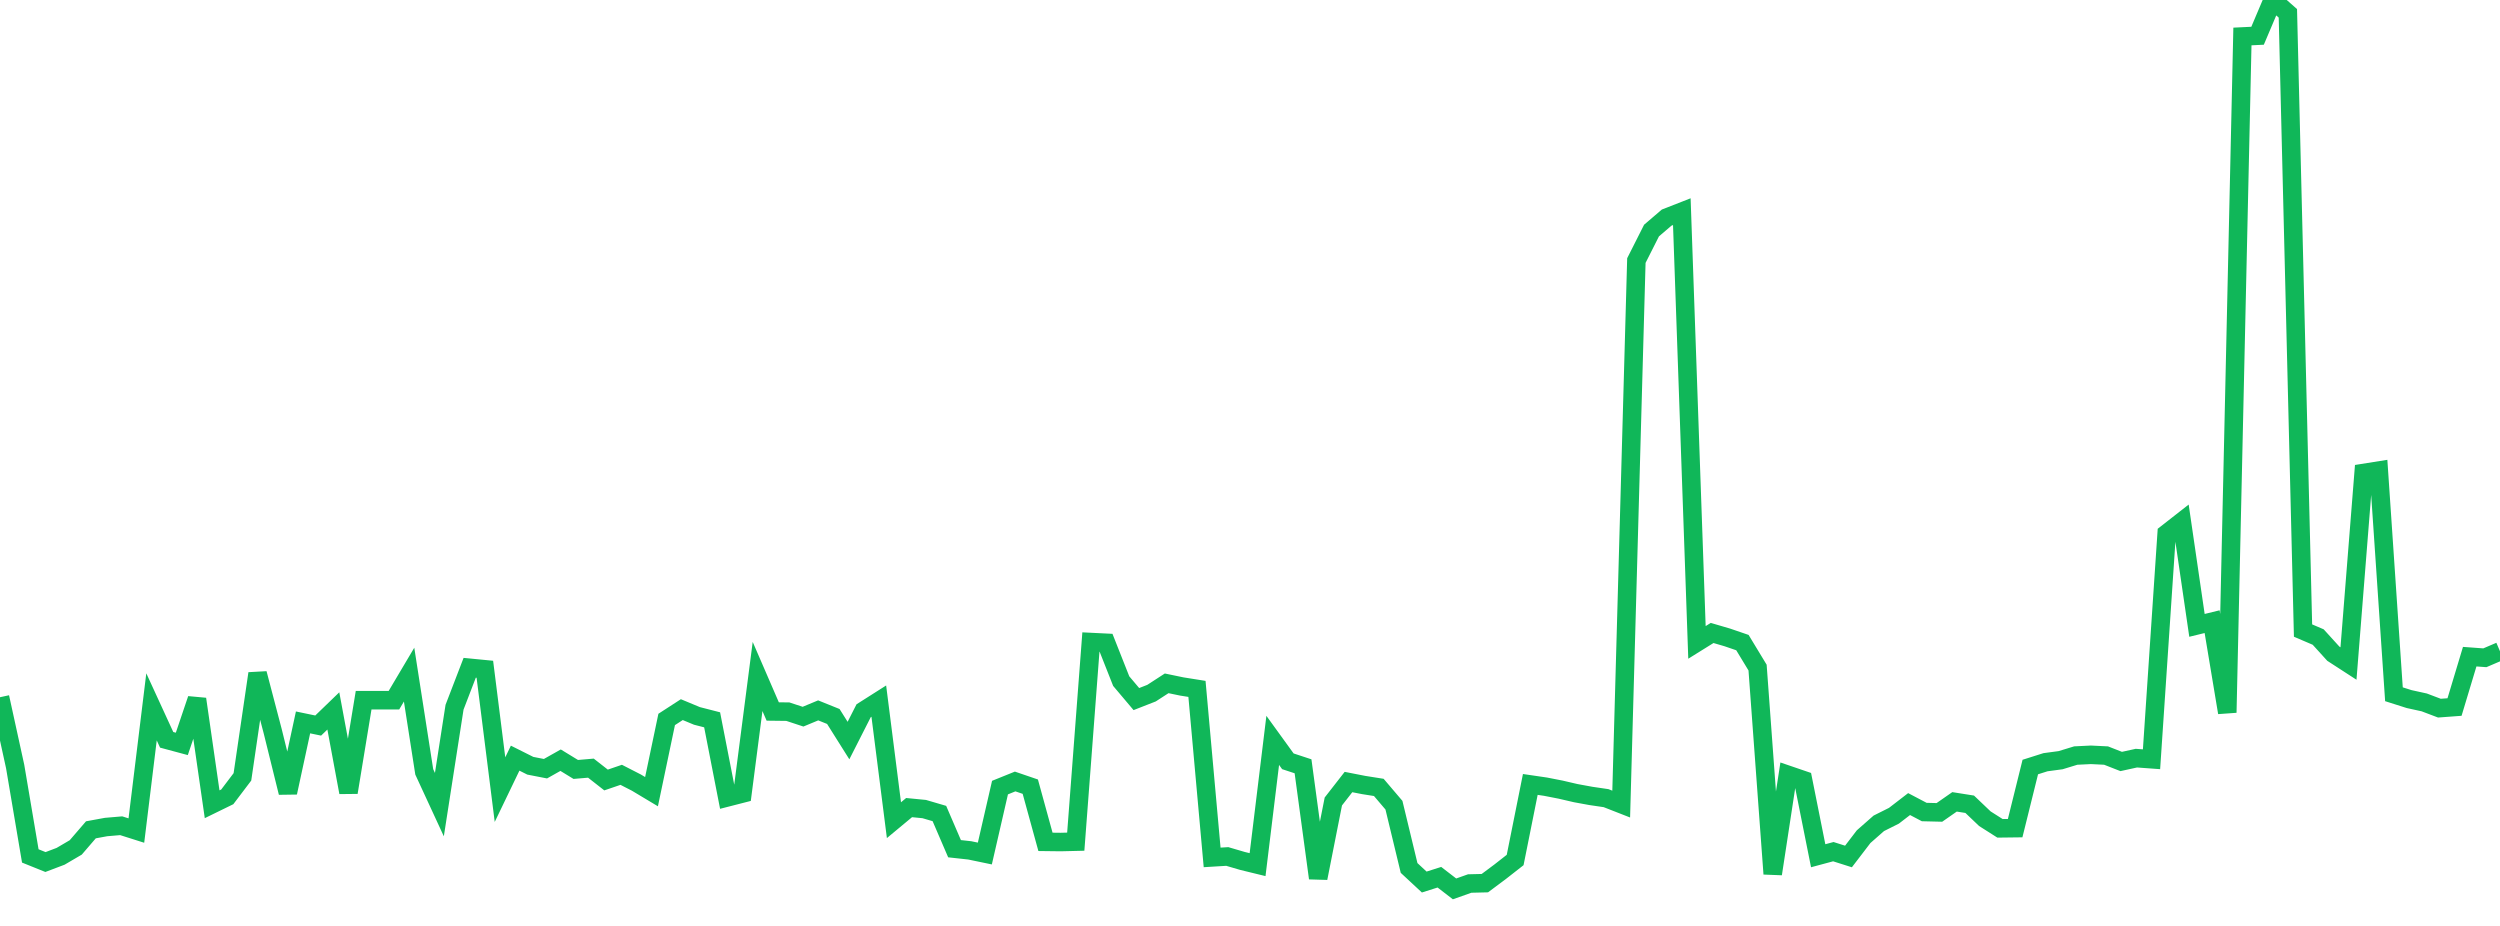 <?xml version="1.0" standalone="no"?>
<!DOCTYPE svg PUBLIC "-//W3C//DTD SVG 1.1//EN" "http://www.w3.org/Graphics/SVG/1.1/DTD/svg11.dtd">
<svg width="135" height="50" viewBox="0 0 135 50" preserveAspectRatio="none" class="sparkline" xmlns="http://www.w3.org/2000/svg"
xmlns:xlink="http://www.w3.org/1999/xlink"><path  class="sparkline--line" d="M 0 37.65 L 0 37.65 L 0.818 41.39 L 1.636 46.22 L 2.455 46.55 L 3.273 46.24 L 4.091 45.76 L 4.909 44.81 L 5.727 44.66 L 6.545 44.59 L 7.364 44.85 L 8.182 38.17 L 9 39.95 L 9.818 40.17 L 10.636 37.75 L 11.455 43.43 L 12.273 43.03 L 13.091 41.95 L 13.909 36.37 L 14.727 39.49 L 15.545 42.8 L 16.364 39.01 L 17.182 39.18 L 18 38.39 L 18.818 42.79 L 19.636 37.81 L 20.455 37.81 L 21.273 37.81 L 22.091 36.43 L 22.909 41.68 L 23.727 43.45 L 24.545 38.19 L 25.364 36.06 L 26.182 36.14 L 27 42.64 L 27.818 40.94 L 28.636 41.35 L 29.455 41.51 L 30.273 41.05 L 31.091 41.55 L 31.909 41.48 L 32.727 42.12 L 33.545 41.84 L 34.364 42.26 L 35.182 42.75 L 36 38.85 L 36.818 38.32 L 37.636 38.66 L 38.455 38.87 L 39.273 43.06 L 40.091 42.85 L 40.909 36.53 L 41.727 38.42 L 42.545 38.43 L 43.364 38.7 L 44.182 38.36 L 45 38.69 L 45.818 39.99 L 46.636 38.38 L 47.455 37.86 L 48.273 44.29 L 49.091 43.61 L 49.909 43.69 L 50.727 43.93 L 51.545 45.83 L 52.364 45.92 L 53.182 46.09 L 54 42.53 L 54.818 42.2 L 55.636 42.48 L 56.455 45.46 L 57.273 45.47 L 58.091 45.45 L 58.909 34.67 L 59.727 34.71 L 60.545 36.78 L 61.364 37.75 L 62.182 37.43 L 63 36.9 L 63.818 37.07 L 64.636 37.2 L 65.455 46.3 L 66.273 46.25 L 67.091 46.49 L 67.909 46.69 L 68.727 39.98 L 69.545 41.11 L 70.364 41.38 L 71.182 47.42 L 72 43.28 L 72.818 42.23 L 73.636 42.39 L 74.455 42.52 L 75.273 43.48 L 76.091 46.87 L 76.909 47.63 L 77.727 47.37 L 78.545 48 L 79.364 47.71 L 80.182 47.69 L 81 47.08 L 81.818 46.44 L 82.636 42.36 L 83.455 42.48 L 84.273 42.64 L 85.091 42.83 L 85.909 42.98 L 86.727 43.1 L 87.545 43.42 L 88.364 14.07 L 89.182 12.45 L 90 11.75 L 90.818 11.43 L 91.636 34.69 L 92.455 34.18 L 93.273 34.42 L 94.091 34.7 L 94.909 36.05 L 95.727 47.19 L 96.545 41.84 L 97.364 42.12 L 98.182 46.21 L 99 45.99 L 99.818 46.25 L 100.636 45.18 L 101.455 44.46 L 102.273 44.05 L 103.091 43.42 L 103.909 43.85 L 104.727 43.87 L 105.545 43.3 L 106.364 43.43 L 107.182 44.21 L 108 44.73 L 108.818 44.72 L 109.636 41.42 L 110.455 41.16 L 111.273 41.05 L 112.091 40.8 L 112.909 40.76 L 113.727 40.8 L 114.545 41.12 L 115.364 40.94 L 116.182 41 L 117 28.81 L 117.818 28.17 L 118.636 33.77 L 119.455 33.57 L 120.273 38.48 L 121.091 1.97 L 121.909 1.93 L 122.727 0 L 123.545 0.72 L 124.364 34.05 L 125.182 34.4 L 126 35.3 L 126.818 35.83 L 127.636 25.54 L 128.455 25.41 L 129.273 37.49 L 130.091 37.75 L 130.909 37.93 L 131.727 38.24 L 132.545 38.18 L 133.364 35.46 L 134.182 35.52 L 135 35.17" fill="none" stroke-width="1" stroke="#10b759"></path></svg>